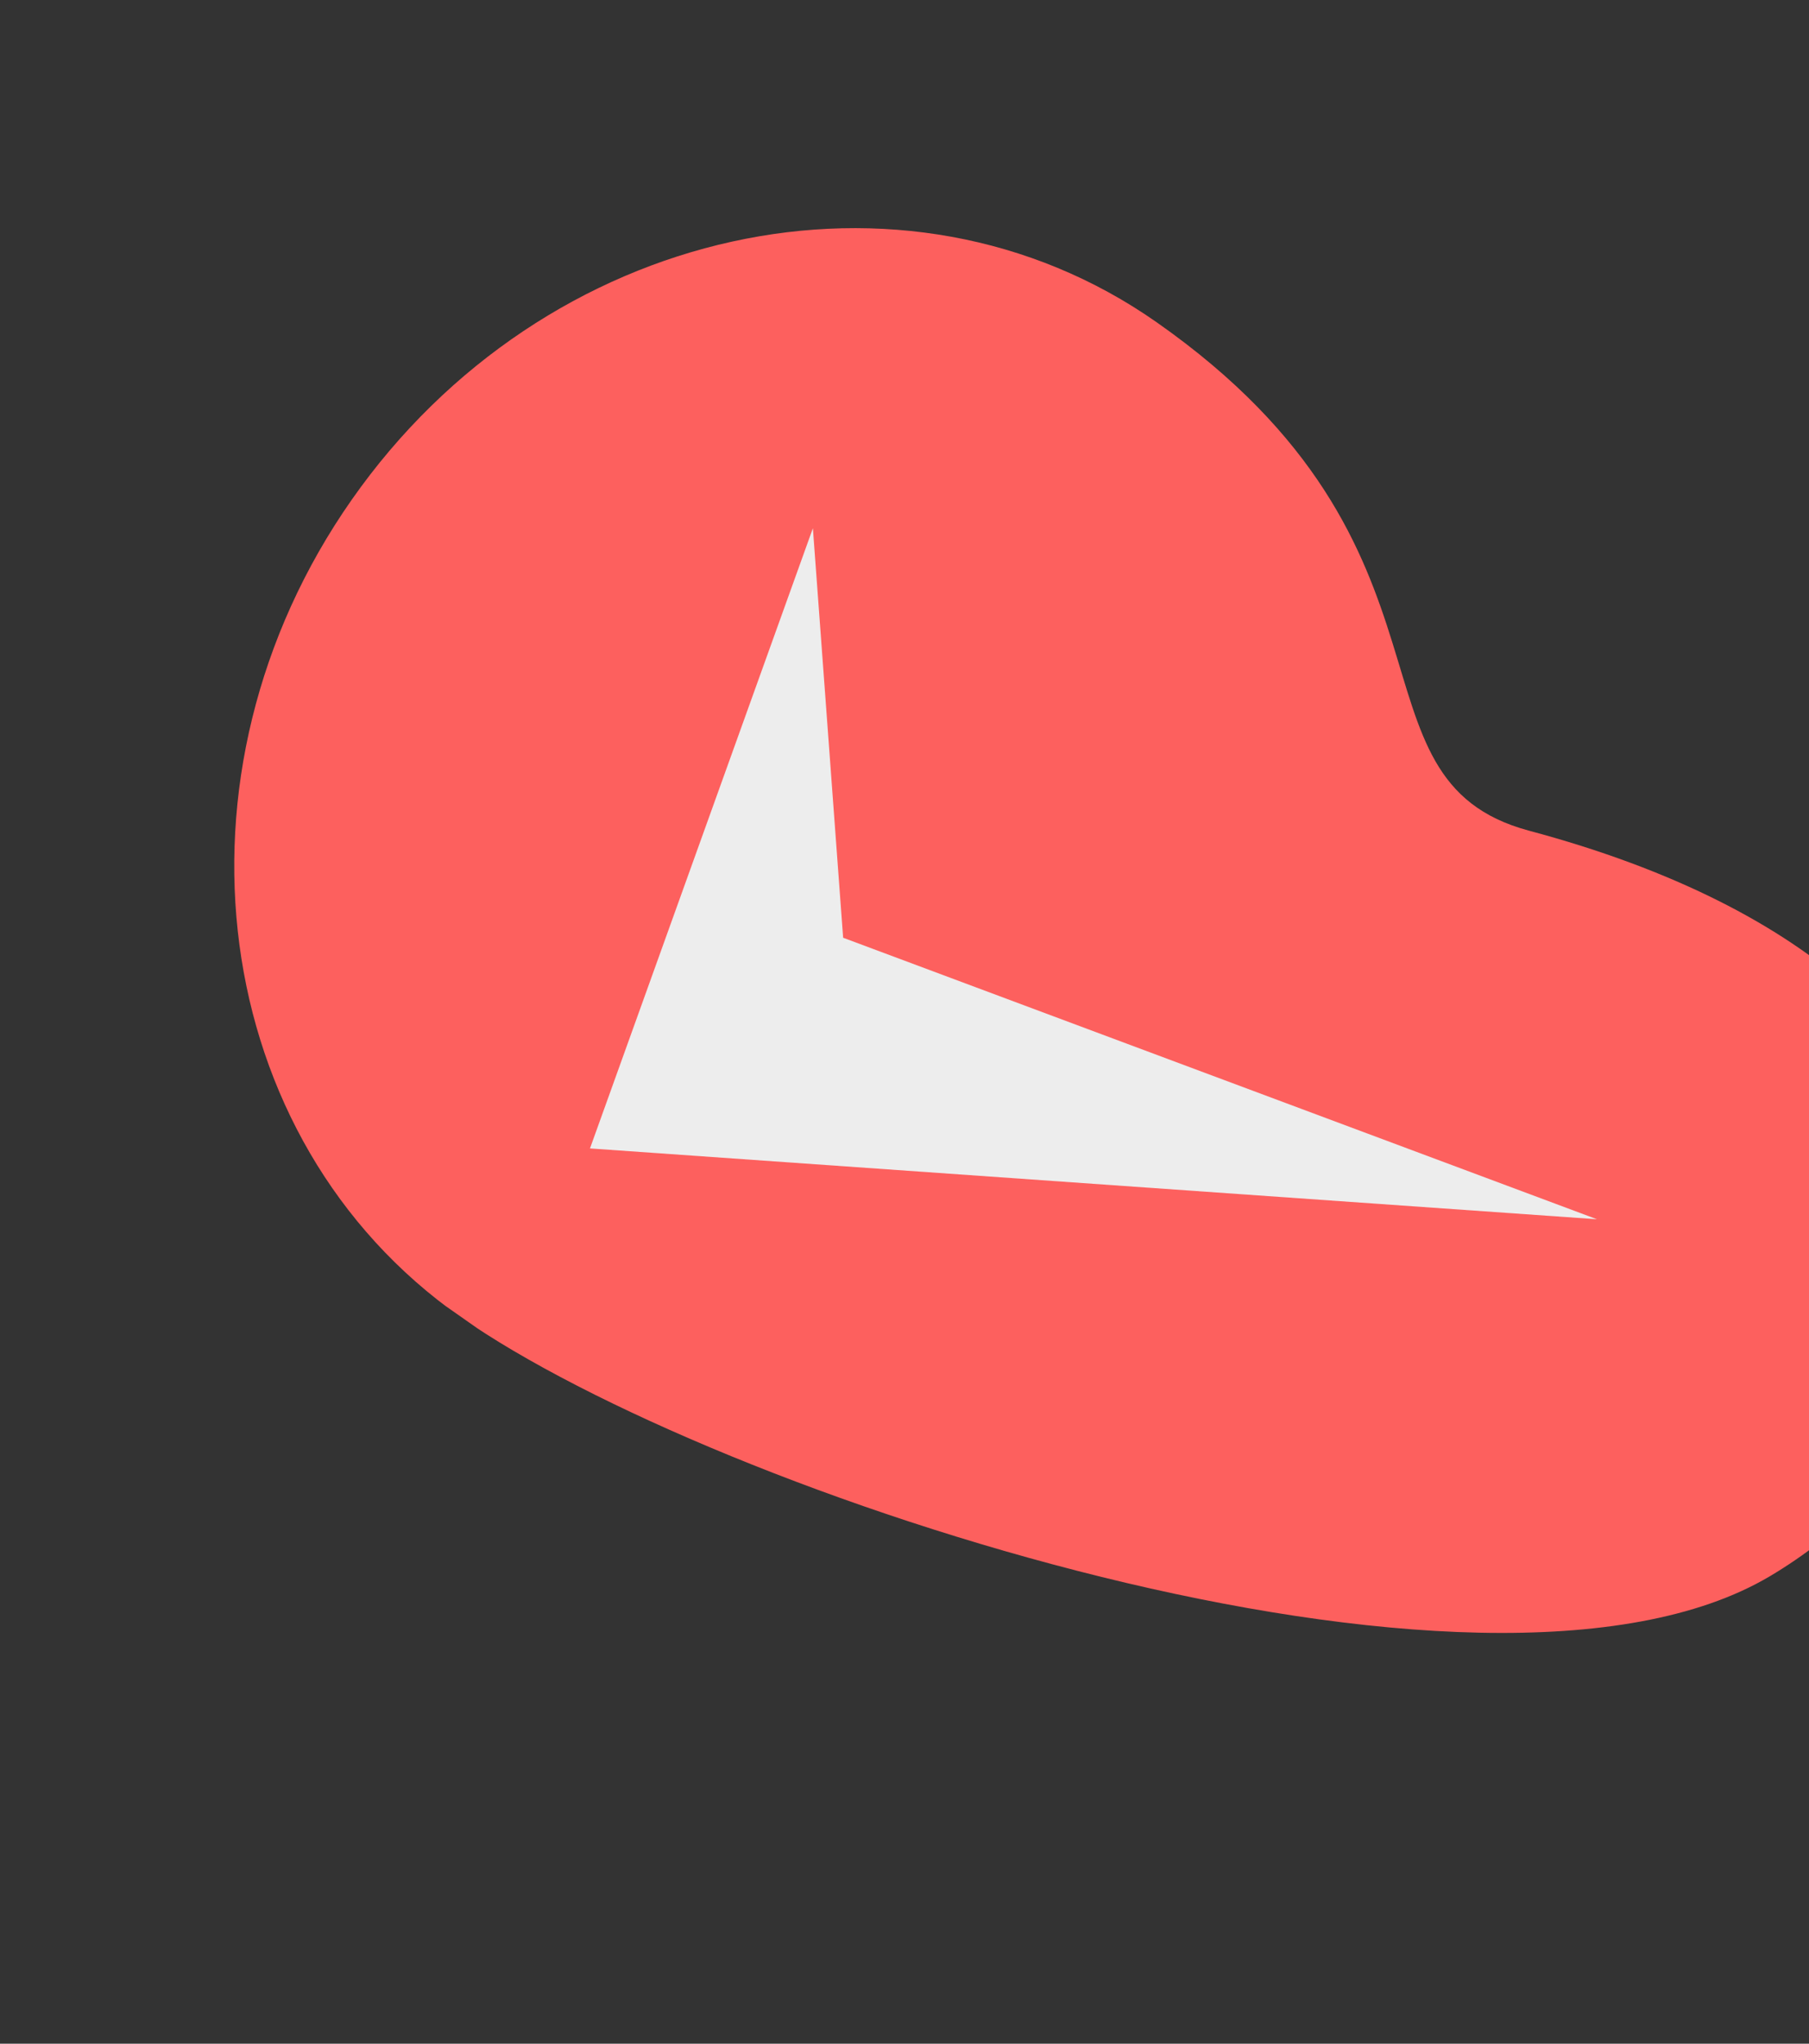<svg width="310" height="350" viewBox="0 0 310 350" fill="none" xmlns="http://www.w3.org/2000/svg">
<rect x="0" y="0" width="310" height="350" fill="#333333" stroke="none"/>
<g clip-path="url(#clip0)">
<path d="M198.218 55.196C253.541 93.961 229.272 133.456 261.97 142.248C361.766 168.909 351.518 241.268 303.305 269.939C253.932 299.221 122.138 255.823 78.904 225.528C35.669 195.234 27.348 132.575 60.292 85.558C93.237 38.541 154.996 24.91 198.218 55.196Z" fill="#FD605E"/>
<path d="M101.101 196.678L139.301 90.466L144.484 160.597L273.658 208.806L101.101 196.678Z" fill="#EDEDED"/>
</g>
<defs>
<clipPath id="clip0">
<rect width="207.901" height="311.851" fill="white" transform="translate(0.651 170.619) rotate(-54.981)"/>
</clipPath>
</defs>
</svg>
